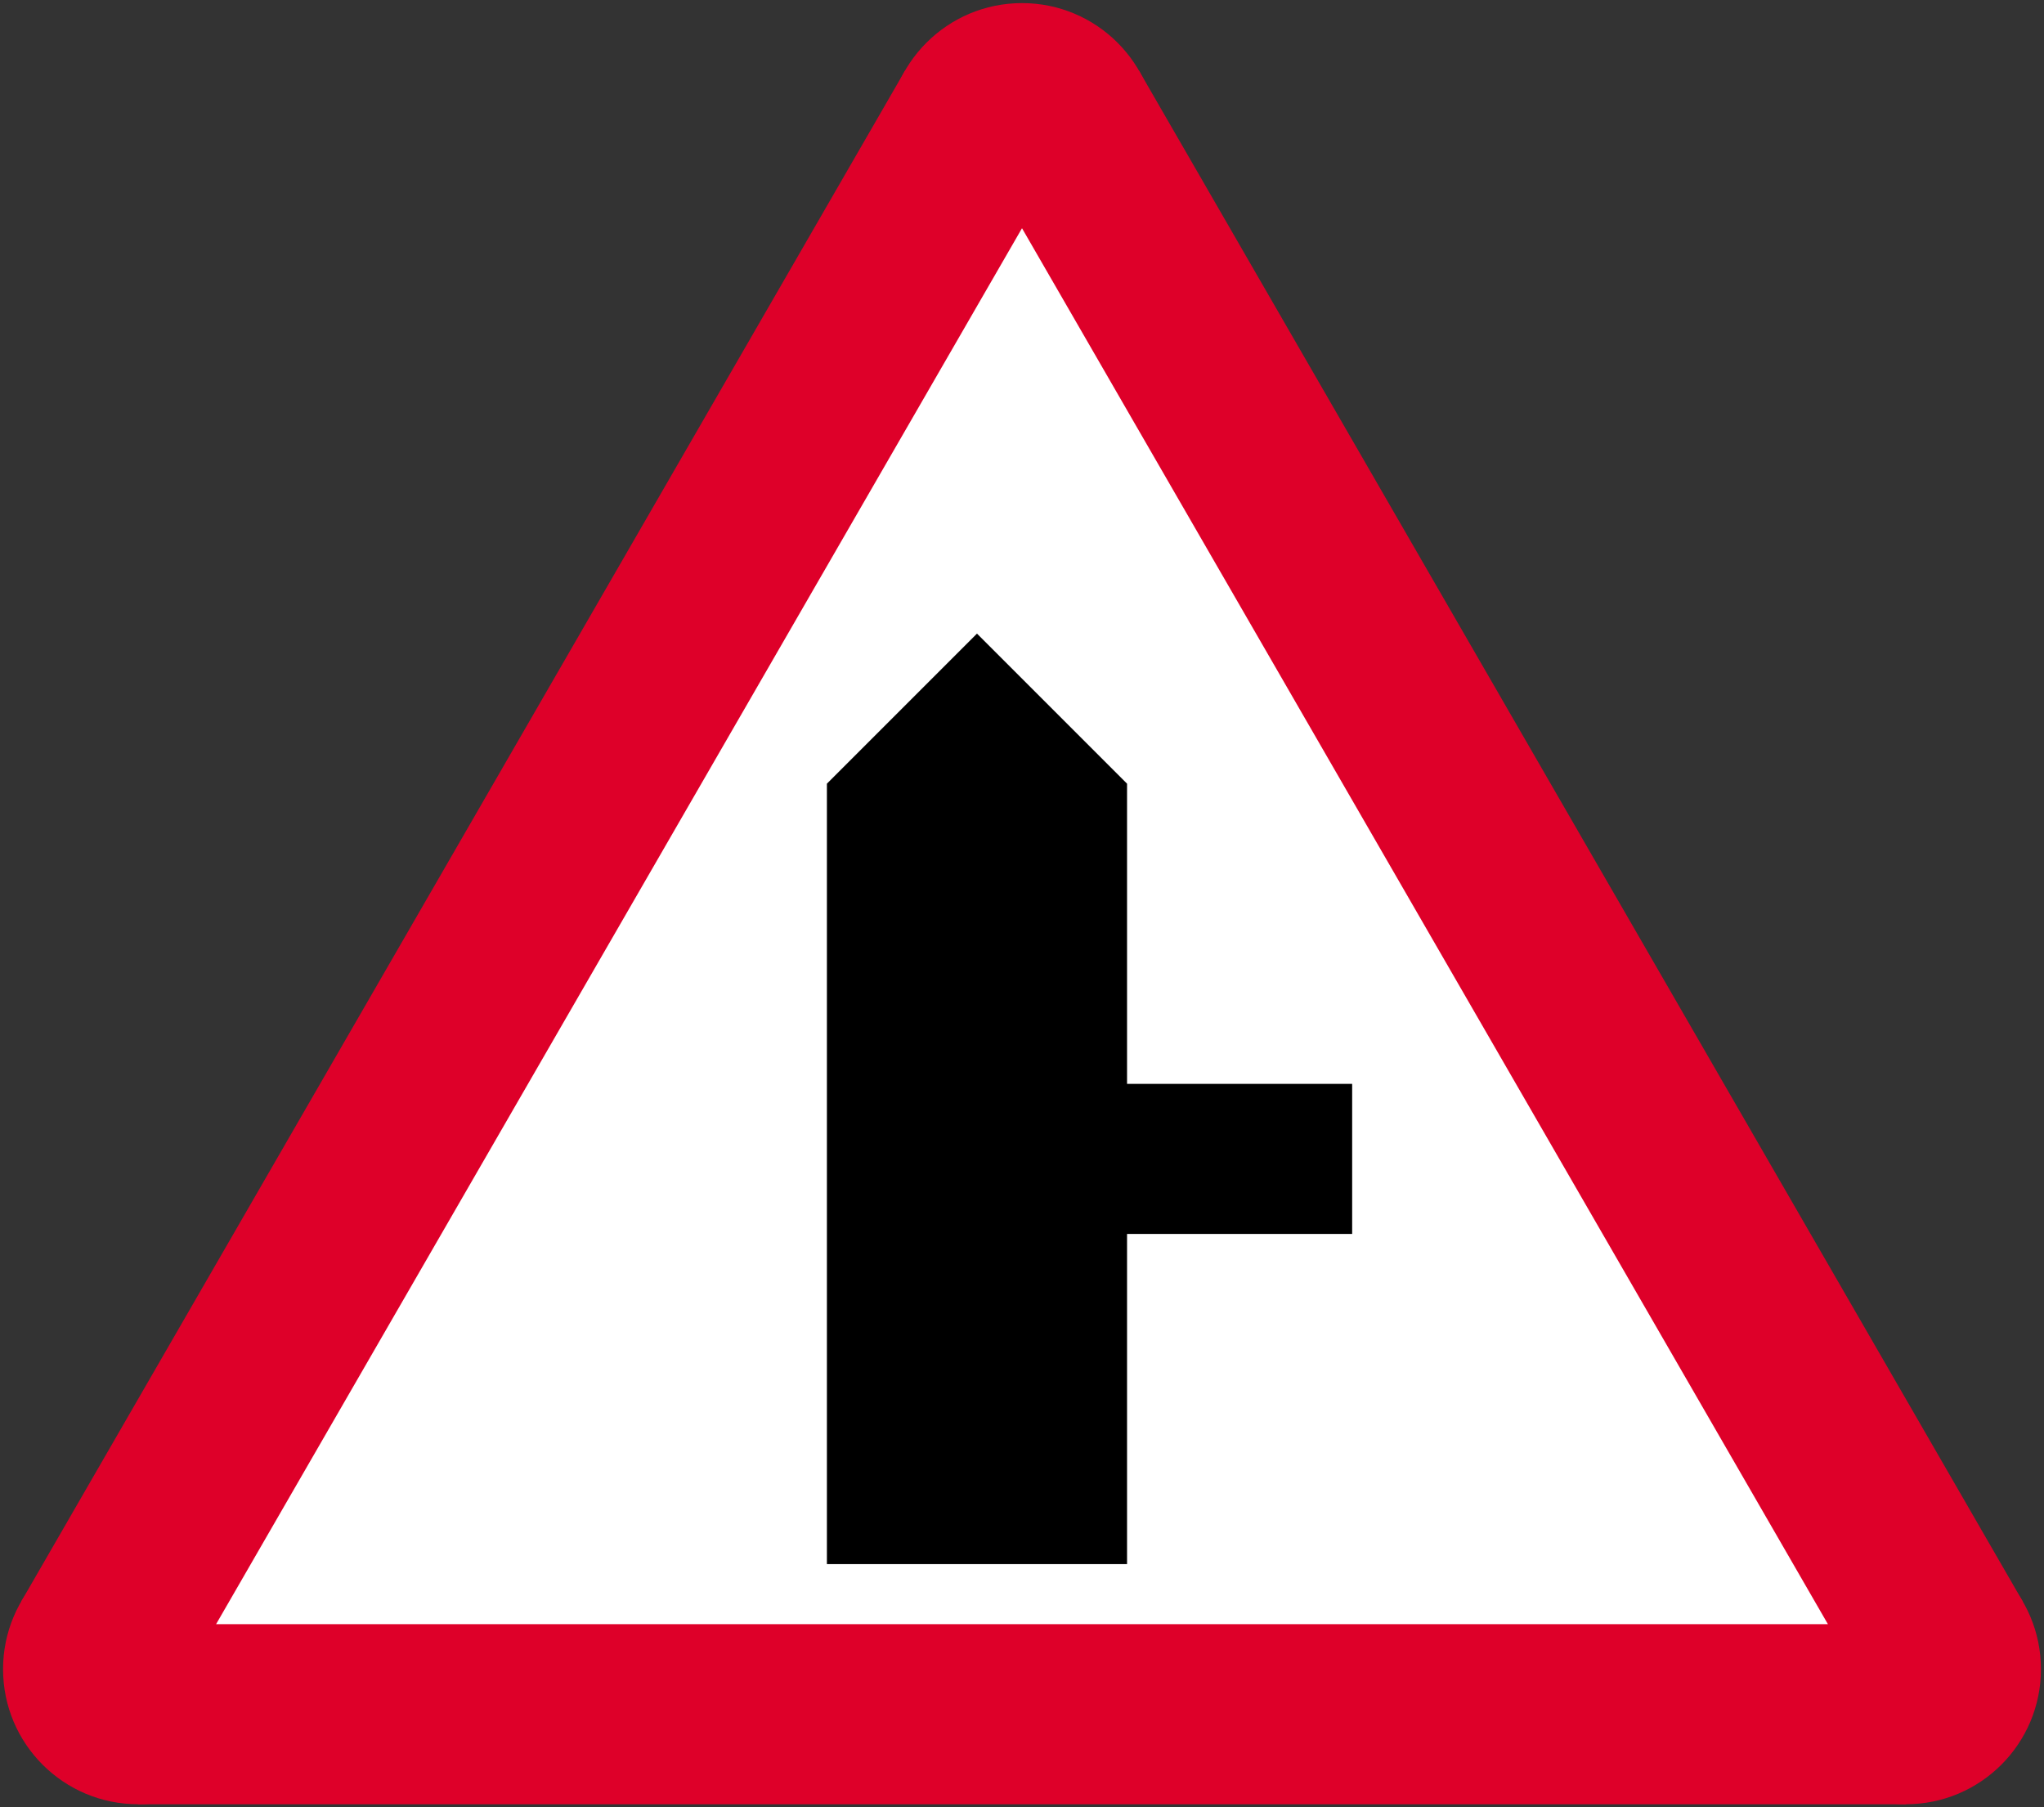<?xml version="1.0"?>
<svg xmlns="http://www.w3.org/2000/svg" width="681" height="602.12" fill-rule="evenodd">
<rect width="100%" height="100%" fill="#333333" stroke="none"/>
<path d="M46.019,601.088 7.048,533.588 301.529,23.532 379.471,23.532 673.952,533.588 634.981,601.088" fill="#de0029" stroke="none"/>
<circle cx="340.5" cy="46.032" r="45" fill="#de0029" stroke="none"/>
<circle cx="634.981" cy="556.088" r="45" fill="#de0029" stroke="none"/>
<circle cx="46.019" cy="556.088" r="45" fill="#de0029" stroke="none"/>
<path d="M72,541.088 340.5,76.032 609,541.088" fill="#fff" stroke="none"/>
<path d="M275.5,521.088 275.5,261.088 325.5,211.088 375.5,261.088 375.5,361.088 450.5,361.088 450.5,411.088 375.5,411.088 375.5,521.088" fill="#000" stroke="none"/>
</svg>
